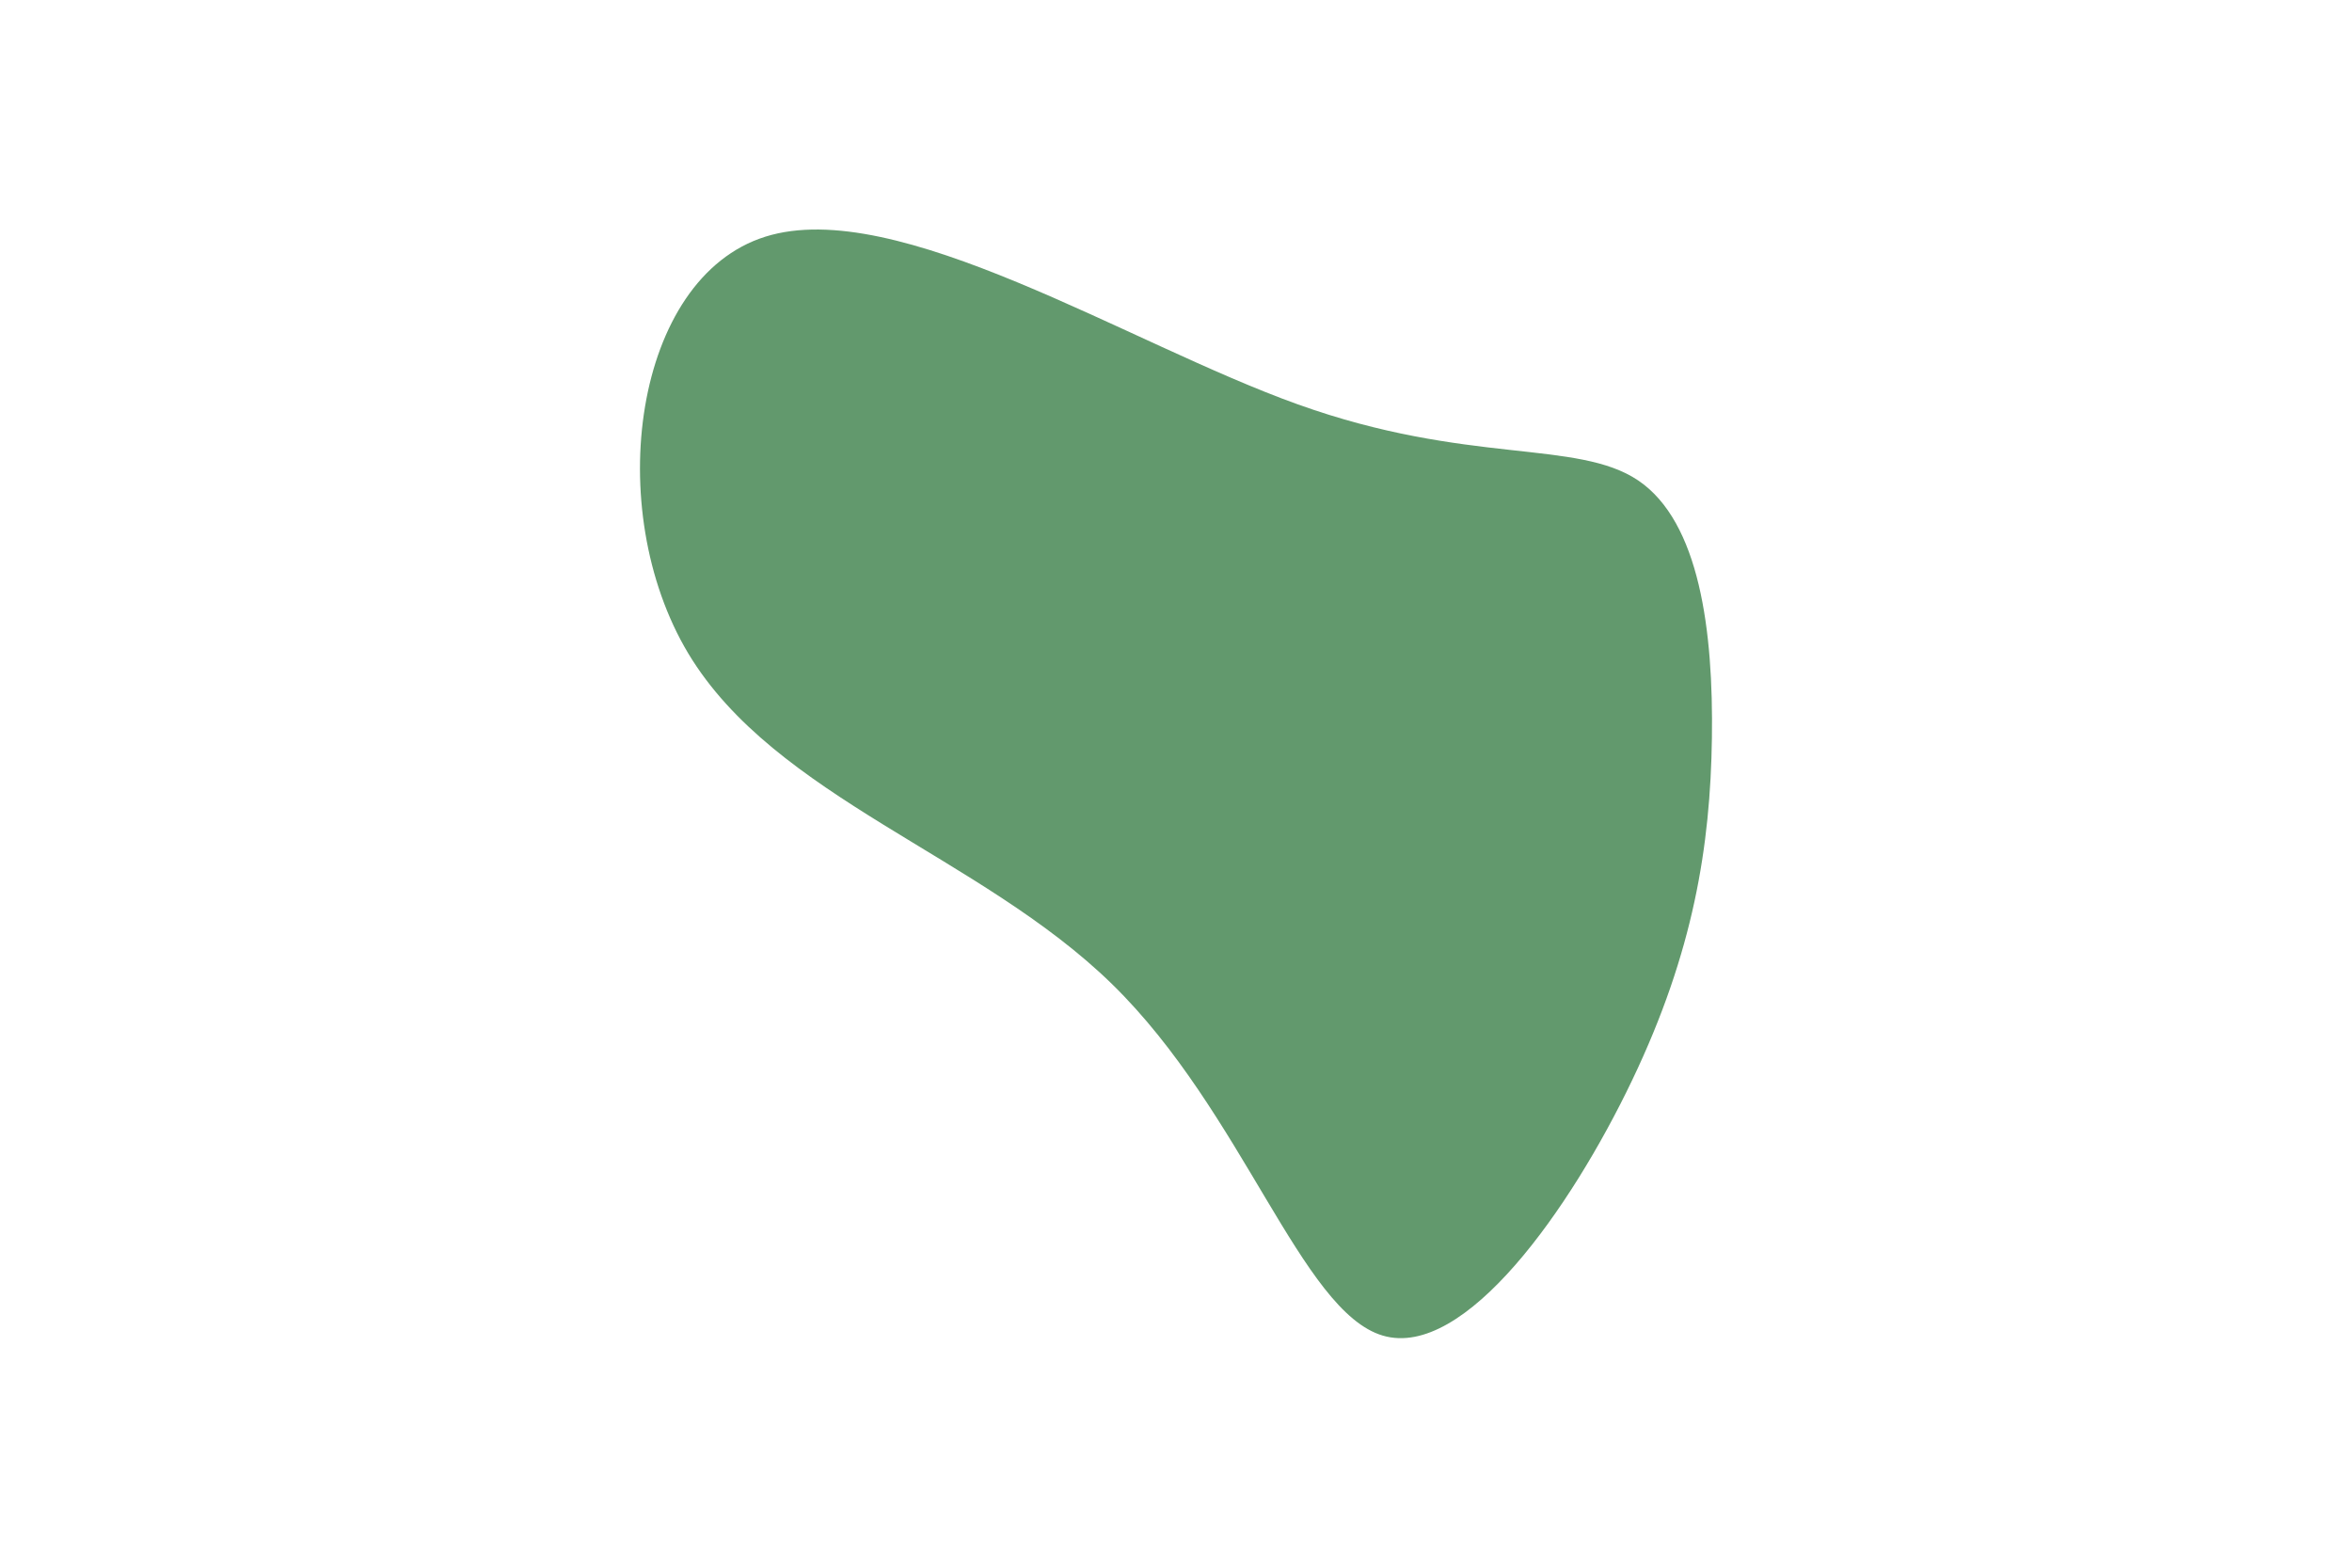 <svg id="visual" viewBox="0 0 900 600" width="900" height="600" xmlns="http://www.w3.org/2000/svg" xmlns:xlink="http://www.w3.org/1999/xlink" version="1.1"><rect x="0" y="0" width="900" height="600" fill="#ffffff00"></rect><g transform="translate(519.965 283.183)"><path d="M106.9 -99.3C130.4 -83.4 135.7 -41.7 135.1 -0.6C134.5 40.5 128.1 81.1 104.6 130.2C81.1 179.4 40.5 237.2 9.2 228C-22.1 218.8 -44.2 142.5 -94.5 93.4C-144.9 44.2 -223.4 22.1 -256.6 -33.1C-289.7 -88.4 -277.4 -176.8 -227.1 -192.6C-176.8 -208.4 -88.4 -151.7 -23.3 -128.4C41.7 -105.1 83.4 -115.1 106.9 -99.3" fill="#62996d"></path></g></svg>